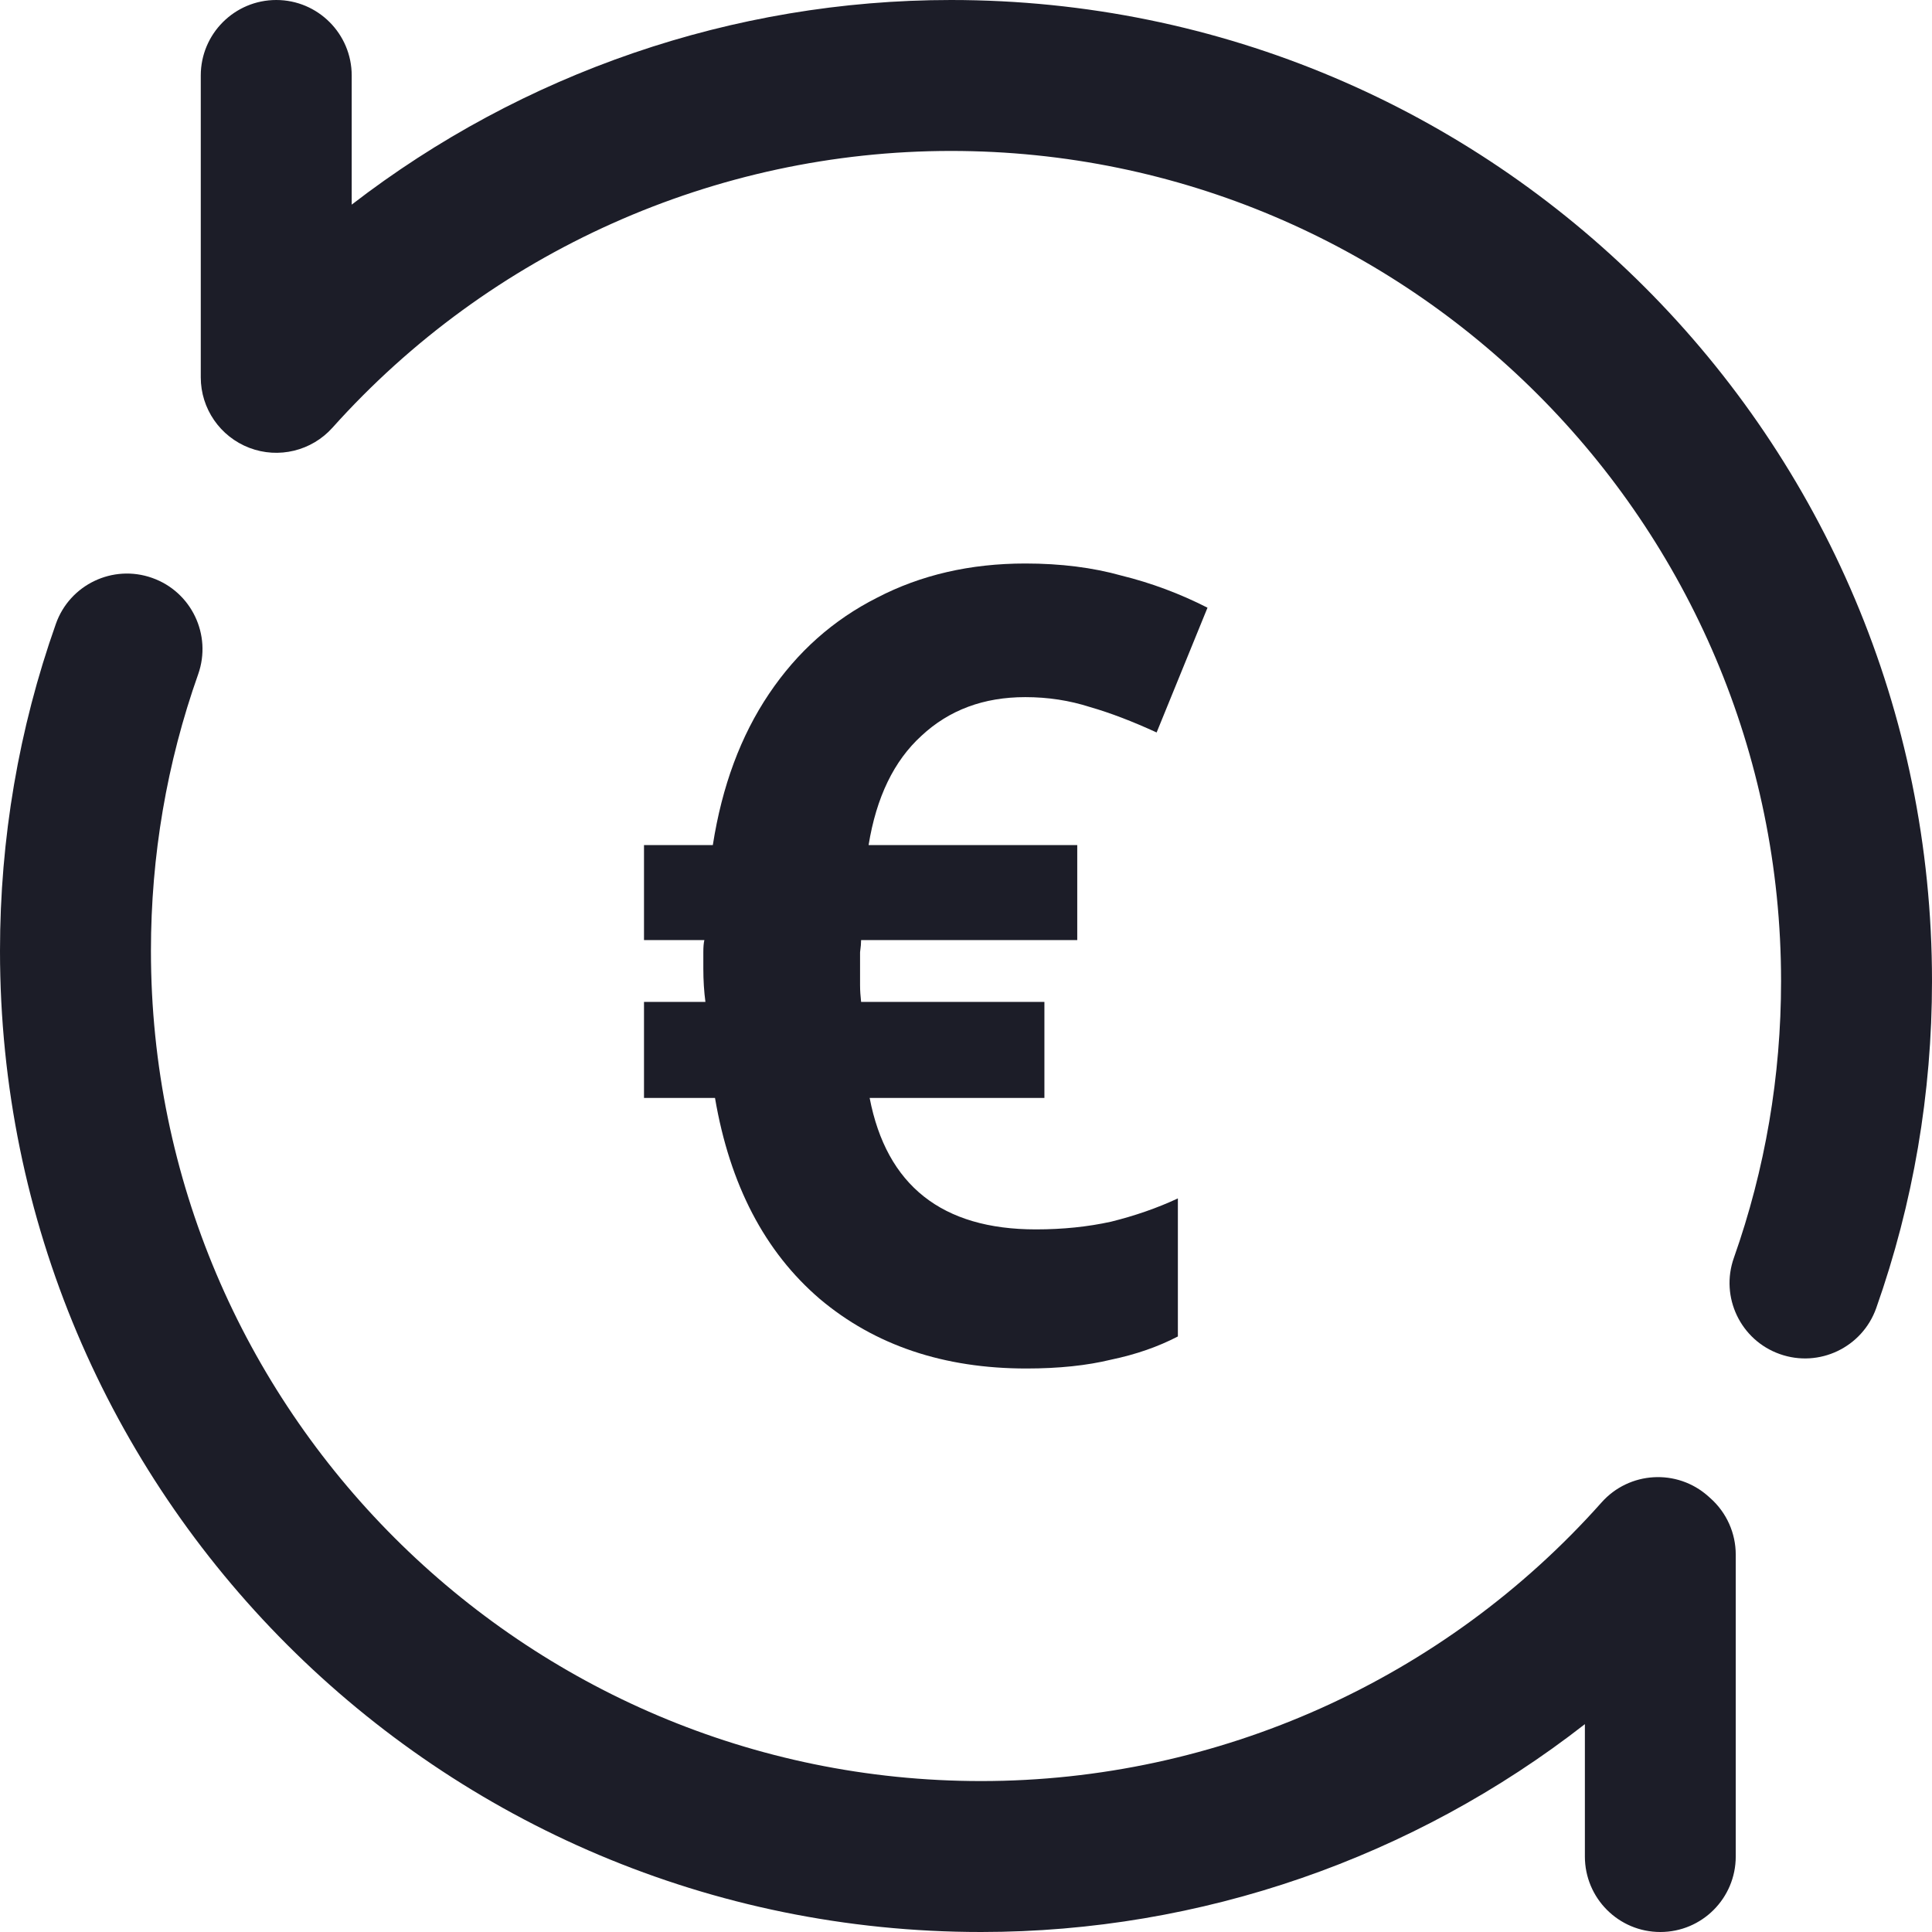 <svg xmlns="http://www.w3.org/2000/svg" width="24" height="24" viewBox="0 0 24 24" fill="none"><g clip-path="url(#clip0_849_20944)"><path d="M11.813 0C9.104 0 6.487 0.908 4.369 2.542V0.938C4.369 0.42 3.949 0 3.432 0C2.914 0 2.494 0.42 2.494 0.938V4.688C2.494 5.076 2.734 5.424 3.097 5.563C3.46 5.702 3.871 5.602 4.13 5.313C6.087 3.128 8.887 1.875 11.813 1.875C17.499 1.875 22.125 6.501 22.125 12.188C22.125 13.367 21.928 14.524 21.539 15.625C21.366 16.113 21.622 16.649 22.11 16.821C22.598 16.994 23.134 16.738 23.307 16.25C23.767 14.947 24 13.581 24 12.188C24 5.452 18.549 0 11.813 0Z" fill="#1C1D28"></path><path d="M21.248 18.612L21.219 18.586C20.832 18.242 20.239 18.277 19.895 18.664C17.939 20.863 15.129 22.125 12.188 22.125C6.501 22.125 1.875 17.499 1.875 11.812C1.875 10.633 2.072 9.476 2.462 8.375C2.634 7.887 2.378 7.351 1.89 7.179C1.402 7.006 0.866 7.262 0.694 7.75C0.233 9.053 0 10.419 0 11.812C0 18.548 5.451 24 12.188 24C14.922 24 17.561 23.077 19.688 21.418V23.062C19.688 23.58 20.107 24 20.625 24C21.143 24 21.562 23.58 21.562 23.062V19.312C21.562 19.045 21.448 18.79 21.248 18.612Z" fill="#1C1D28"></path><path d="M12.737 7C13.175 7 13.575 7.05 13.934 7.151C14.303 7.242 14.658 7.375 15 7.549L14.368 9.099C14.07 8.962 13.794 8.856 13.54 8.783C13.285 8.701 13.018 8.66 12.737 8.66C12.219 8.66 11.79 8.82 11.447 9.14C11.105 9.451 10.886 9.904 10.79 10.498H13.382V11.678H10.697C10.697 11.714 10.693 11.764 10.684 11.829C10.684 11.883 10.684 11.952 10.684 12.034C10.684 12.107 10.684 12.176 10.684 12.24C10.684 12.304 10.689 12.373 10.697 12.446H12.974V13.639H10.803C11.013 14.727 11.702 15.272 12.868 15.272C13.202 15.272 13.513 15.24 13.803 15.176C14.101 15.102 14.377 15.006 14.632 14.887V16.602C14.386 16.73 14.11 16.826 13.803 16.89C13.504 16.963 13.153 17 12.75 17C11.724 17 10.868 16.712 10.184 16.136C9.5 15.55 9.066 14.718 8.882 13.639H8V12.446H8.763C8.746 12.318 8.737 12.181 8.737 12.034C8.737 11.961 8.737 11.893 8.737 11.829C8.737 11.764 8.741 11.714 8.75 11.678H8V10.498H8.855C8.969 9.766 9.202 9.14 9.553 8.619C9.904 8.097 10.351 7.7 10.895 7.425C11.439 7.142 12.053 7 12.737 7Z" fill="#1C1D28"></path></g><defs><clipPath id="clip0_849_20944"><rect width="24" height="24" fill="white"></rect></clipPath></defs></svg>
